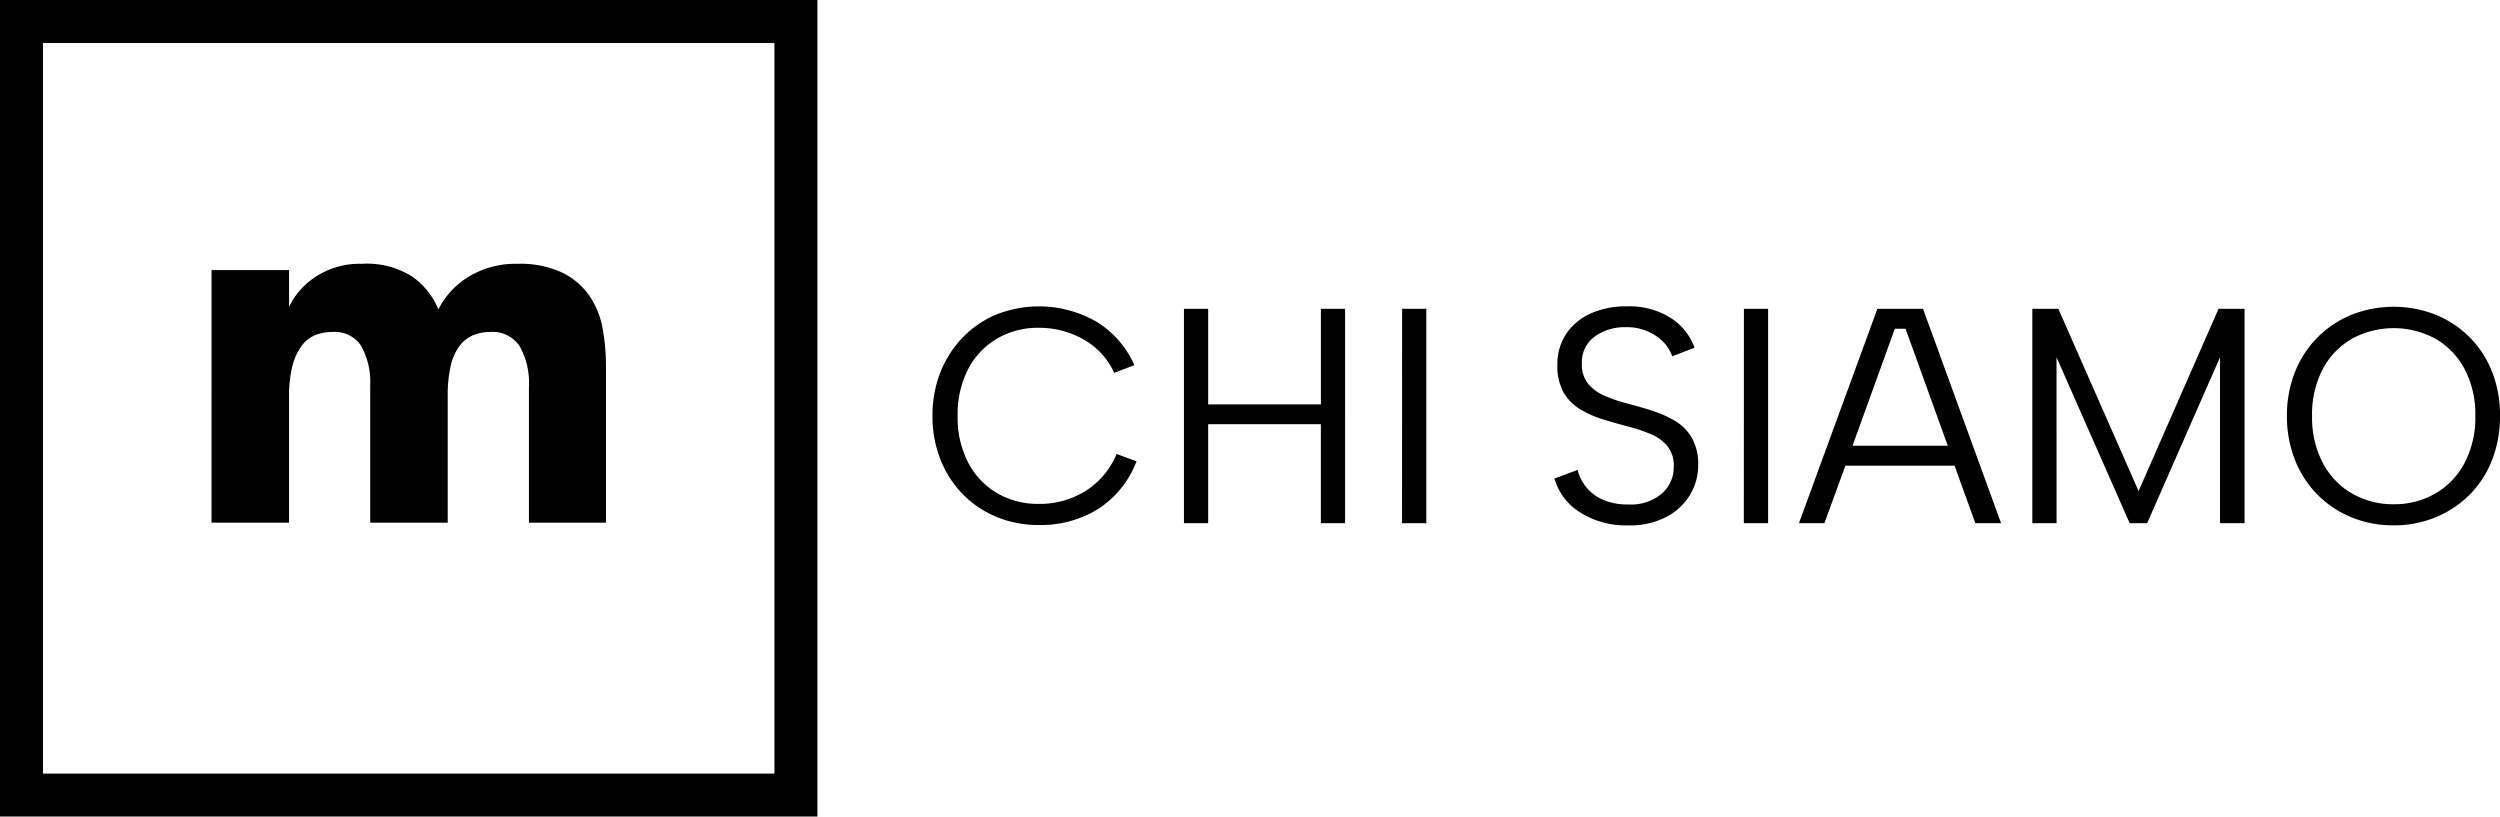 <?xml version="1.0" encoding="UTF-8"?>
<svg xmlns="http://www.w3.org/2000/svg" width="148.983" height="48.661" viewBox="0 0 148.983 48.661">
  <g id="Raggruppa_98" data-name="Raggruppa 98" transform="translate(-140 -1729)">
    <path id="Tracciato_18" data-name="Tracciato 18" d="M156.042,459.2v-8.117a4.439,4.439,0,0,0-.547-2.388,1.933,1.933,0,0,0-1.763-.859,2.666,2.666,0,0,0-1,.188,1.945,1.945,0,0,0-.811.624,3.129,3.129,0,0,0-.531,1.17,7.527,7.527,0,0,0-.188,1.827V459.2h-4.62v-8.148a4.46,4.46,0,0,0-.53-2.373,1.877,1.877,0,0,0-1.717-.843,2.75,2.75,0,0,0-1.03.188,1.9,1.9,0,0,0-.812.64,3.475,3.475,0,0,0-.546,1.2,7.292,7.292,0,0,0-.2,1.873V459.2h-4.62V444.149h4.62v2.185a4.47,4.47,0,0,1,1.623-1.811,4.784,4.784,0,0,1,2.716-.749,5.051,5.051,0,0,1,3.029.781,4.454,4.454,0,0,1,1.53,1.936,4.847,4.847,0,0,1,1.811-1.951,5.343,5.343,0,0,1,2.9-.765,5.93,5.93,0,0,1,2.653.515,4.22,4.22,0,0,1,1.624,1.373,5.011,5.011,0,0,1,.8,1.966,12.758,12.758,0,0,1,.2,2.295V459.2Z" transform="translate(15.479 1300.947)"></path>
    <g id="Raggruppa_4" data-name="Raggruppa 4" transform="translate(140 1729)">
      <path id="Tracciato_19" data-name="Tracciato 19" d="M164.539,465.868H115.826V417.207h48.713Zm-46.152-2.561h43.59V419.768h-43.59Z" transform="translate(-115.826 -417.207)"></path>
    </g>
    <path id="Tracciato_165" data-name="Tracciato 165" d="M30.072,12.542A6.97,6.97,0,0,1,30.556,9.9,6.3,6.3,0,0,1,31.9,7.833,5.962,5.962,0,0,1,33.9,6.483a6.9,6.9,0,0,1,5.959.447A5.725,5.725,0,0,1,42.1,9.512l-1.2.456a4.359,4.359,0,0,0-1.843-2,5.365,5.365,0,0,0-2.665-.684,4.8,4.8,0,0,0-2.464.639A4.516,4.516,0,0,0,32.2,9.74a5.861,5.861,0,0,0-.63,2.8,5.82,5.82,0,0,0,.63,2.783,4.516,4.516,0,0,0,1.725,1.816,4.8,4.8,0,0,0,2.464.639,5.135,5.135,0,0,0,2.738-.73,4.729,4.729,0,0,0,1.916-2.245l1.186.438a5.851,5.851,0,0,1-2.281,2.838,6.516,6.516,0,0,1-3.559.958,6.442,6.442,0,0,1-2.482-.475A6.028,6.028,0,0,1,31.9,17.224a6.2,6.2,0,0,1-1.342-2.062A6.92,6.92,0,0,1,30.072,12.542ZM45.057,6.154H46.5v5.695h6.717V6.154h1.442V18.93H53.215v-5.9H46.5v5.9H45.057Zm13,0h1.442V18.93H58.052Zm10.458,9.6a2.665,2.665,0,0,0,.493,1,2.611,2.611,0,0,0,.995.767,3.653,3.653,0,0,0,1.542.292,2.848,2.848,0,0,0,1.989-.648,2.075,2.075,0,0,0,.712-1.6,1.87,1.87,0,0,0-.374-1.223,2.552,2.552,0,0,0-.995-.721,9.621,9.621,0,0,0-1.36-.456q-.739-.192-1.478-.42a6.112,6.112,0,0,1-1.36-.6,2.858,2.858,0,0,1-.995-1,3.249,3.249,0,0,1-.374-1.67,3.237,3.237,0,0,1,.511-1.807,3.4,3.4,0,0,1,1.442-1.223,5.1,5.1,0,0,1,2.19-.438,4.6,4.6,0,0,1,2.619.694,3.536,3.536,0,0,1,1.415,1.77l-1.332.511a2.428,2.428,0,0,0-.913-1.177,3.09,3.09,0,0,0-1.862-.557,3.052,3.052,0,0,0-1.843.557,1.872,1.872,0,0,0-.767,1.615,1.8,1.8,0,0,0,.383,1.214,2.693,2.693,0,0,0,.995.712,9.236,9.236,0,0,0,1.351.456q.739.192,1.478.429a6.425,6.425,0,0,1,1.36.611,2.835,2.835,0,0,1,.995,1.013A3.218,3.218,0,0,1,75.7,15.5a3.383,3.383,0,0,1-.465,1.707,3.559,3.559,0,0,1-1.4,1.332,4.658,4.658,0,0,1-2.3.52,5.11,5.11,0,0,1-2.875-.776,3.5,3.5,0,0,1-1.524-2.017Zm9.911-9.6h1.442V18.93H78.421ZM81.706,18.93,86.379,6.154H89.1L93.752,18.93H92.219L90.978,15.5h-6.5L83.221,18.93ZM88.058,7.34h-.639L84.9,14.313h5.676Zm9,11.59H95.614V6.154h1.551l4.782,10.86,4.764-10.86h1.551V18.93H106.8V9.038l-4.344,9.892h-1.04L97.056,9.038Zm20.1.128a6.559,6.559,0,0,1-2.51-.475,6.048,6.048,0,0,1-3.377-3.413,6.99,6.99,0,0,1-.484-2.628,6.97,6.97,0,0,1,.484-2.637,6.068,6.068,0,0,1,3.377-3.4,6.825,6.825,0,0,1,5,0,6.1,6.1,0,0,1,2.026,1.342A6.02,6.02,0,0,1,123.01,9.9a7.089,7.089,0,0,1,.475,2.637,7.109,7.109,0,0,1-.475,2.628,6,6,0,0,1-1.342,2.072,6.105,6.105,0,0,1-2.026,1.342A6.511,6.511,0,0,1,117.151,19.058Zm0-1.259a4.848,4.848,0,0,0,2.473-.639,4.544,4.544,0,0,0,1.743-1.825,5.805,5.805,0,0,0,.639-2.793,5.792,5.792,0,0,0-.639-2.8,4.5,4.5,0,0,0-1.743-1.807,5.207,5.207,0,0,0-4.964,0,4.5,4.5,0,0,0-1.743,1.807,5.792,5.792,0,0,0-.639,2.8,5.805,5.805,0,0,0,.639,2.793,4.544,4.544,0,0,0,1.743,1.825A4.884,4.884,0,0,0,117.151,17.8Z" transform="translate(165.499 1741.25)"></path>
  </g>
</svg>
